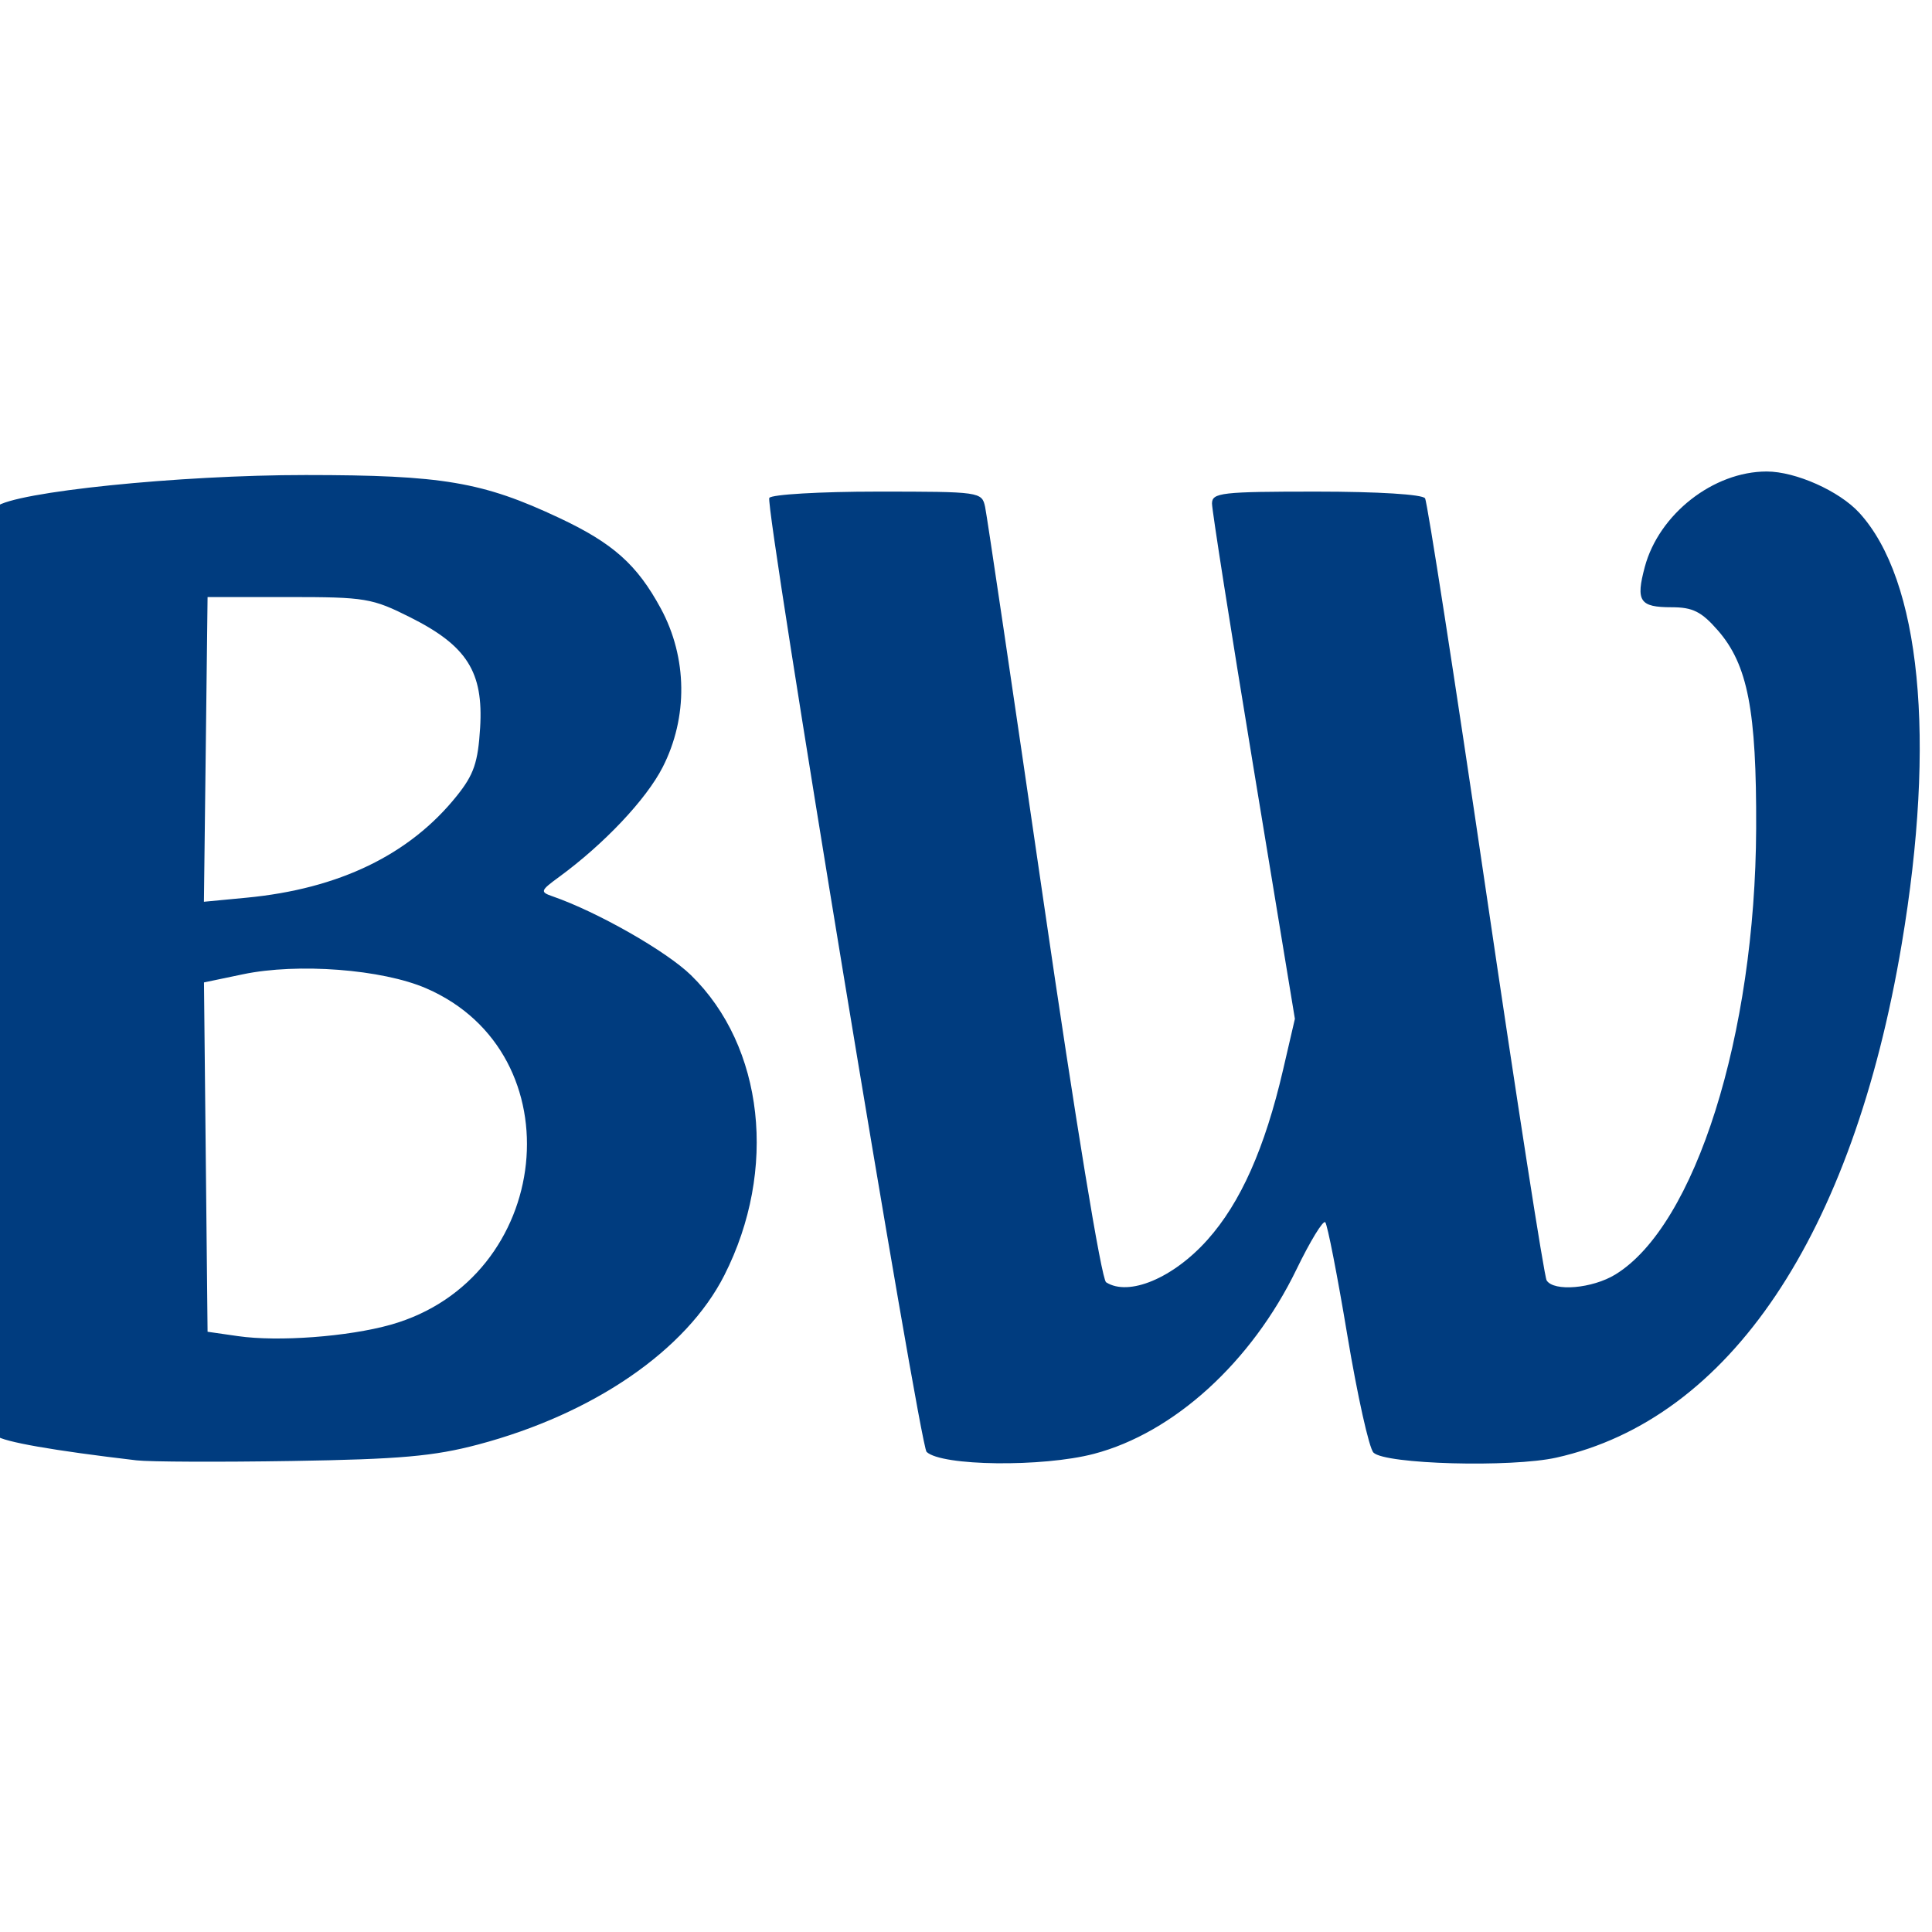 <svg width="64" height="64" viewBox="0 0 64 64" fill="none" xmlns="http://www.w3.org/2000/svg">
<g clip-path="url(#clip0_4396_81541)">
<path d="M15.839 47.852C19.667 46.836 22.736 44.727 23.994 42.246C25.764 38.756 25.31 34.666 22.89 32.304C22.075 31.509 19.789 30.207 18.304 29.692C17.885 29.547 17.899 29.505 18.518 29.052C20.014 27.957 21.407 26.481 21.951 25.416C22.796 23.762 22.772 21.784 21.889 20.154C21.103 18.704 20.308 17.995 18.528 17.158C15.983 15.961 14.659 15.737 10.125 15.736C5.933 15.735 0.474 16.295 -0.126 16.787C-0.345 16.966 -0.406 20.32 -0.406 32.172C-0.406 44.023 -0.345 47.379 -0.126 47.561C0.117 47.763 1.769 48.053 4.523 48.376C4.955 48.426 7.274 48.436 9.677 48.397C13.249 48.34 14.373 48.24 15.839 47.852ZM7.884 44.261L6.876 44.116L6.757 32.544L8.049 32.274C9.864 31.894 12.659 32.108 14.117 32.739C19.113 34.901 18.326 42.367 12.94 43.884C11.532 44.28 9.218 44.453 7.884 44.261ZM6.816 24.825L6.876 19.778H9.565C12.104 19.778 12.328 19.815 13.598 20.454C15.471 21.395 16.017 22.262 15.905 24.108C15.834 25.258 15.697 25.66 15.135 26.361C13.573 28.313 11.233 29.446 8.16 29.738L6.755 29.872L6.816 24.825ZM36.236 48.161C38.884 47.467 41.457 45.124 42.947 42.052C43.399 41.119 43.828 40.416 43.9 40.488C43.972 40.56 44.302 42.248 44.633 44.237C44.965 46.227 45.353 47.974 45.498 48.119C45.882 48.506 50.061 48.62 51.559 48.285C57.289 47.003 61.371 40.932 62.997 31.271C64.141 24.479 63.623 19.21 61.592 16.988C60.931 16.265 59.484 15.619 58.524 15.619C56.758 15.619 54.956 17.029 54.486 18.78C54.182 19.916 54.315 20.116 55.377 20.116C56.074 20.116 56.363 20.261 56.904 20.88C57.897 22.016 58.19 23.533 58.175 27.44C58.148 34.286 56.157 40.597 53.513 42.218C52.751 42.685 51.469 42.795 51.234 42.414C51.154 42.283 50.245 36.451 49.216 29.453C48.186 22.456 47.283 16.631 47.207 16.508C47.127 16.377 45.651 16.285 43.61 16.285C40.465 16.285 40.15 16.321 40.149 16.679C40.148 16.896 40.765 20.826 41.521 25.412L42.895 33.75L42.503 35.44C41.901 38.033 41.097 39.842 39.998 41.071C38.865 42.339 37.39 42.957 36.641 42.477C36.488 42.38 35.629 37.144 34.561 29.805C33.56 22.927 32.693 17.071 32.633 16.792C32.525 16.293 32.47 16.285 29.068 16.285C27.167 16.285 25.555 16.38 25.484 16.494C25.33 16.743 30.464 47.875 30.694 48.095C31.187 48.567 34.534 48.607 36.236 48.161Z" fill="#003C7F"/>
</g>
<defs>
<clipPath id="clip0_4396_81541">
<rect width="64" height="64" fill="white"/>
</clipPath>
</defs>
</svg>
